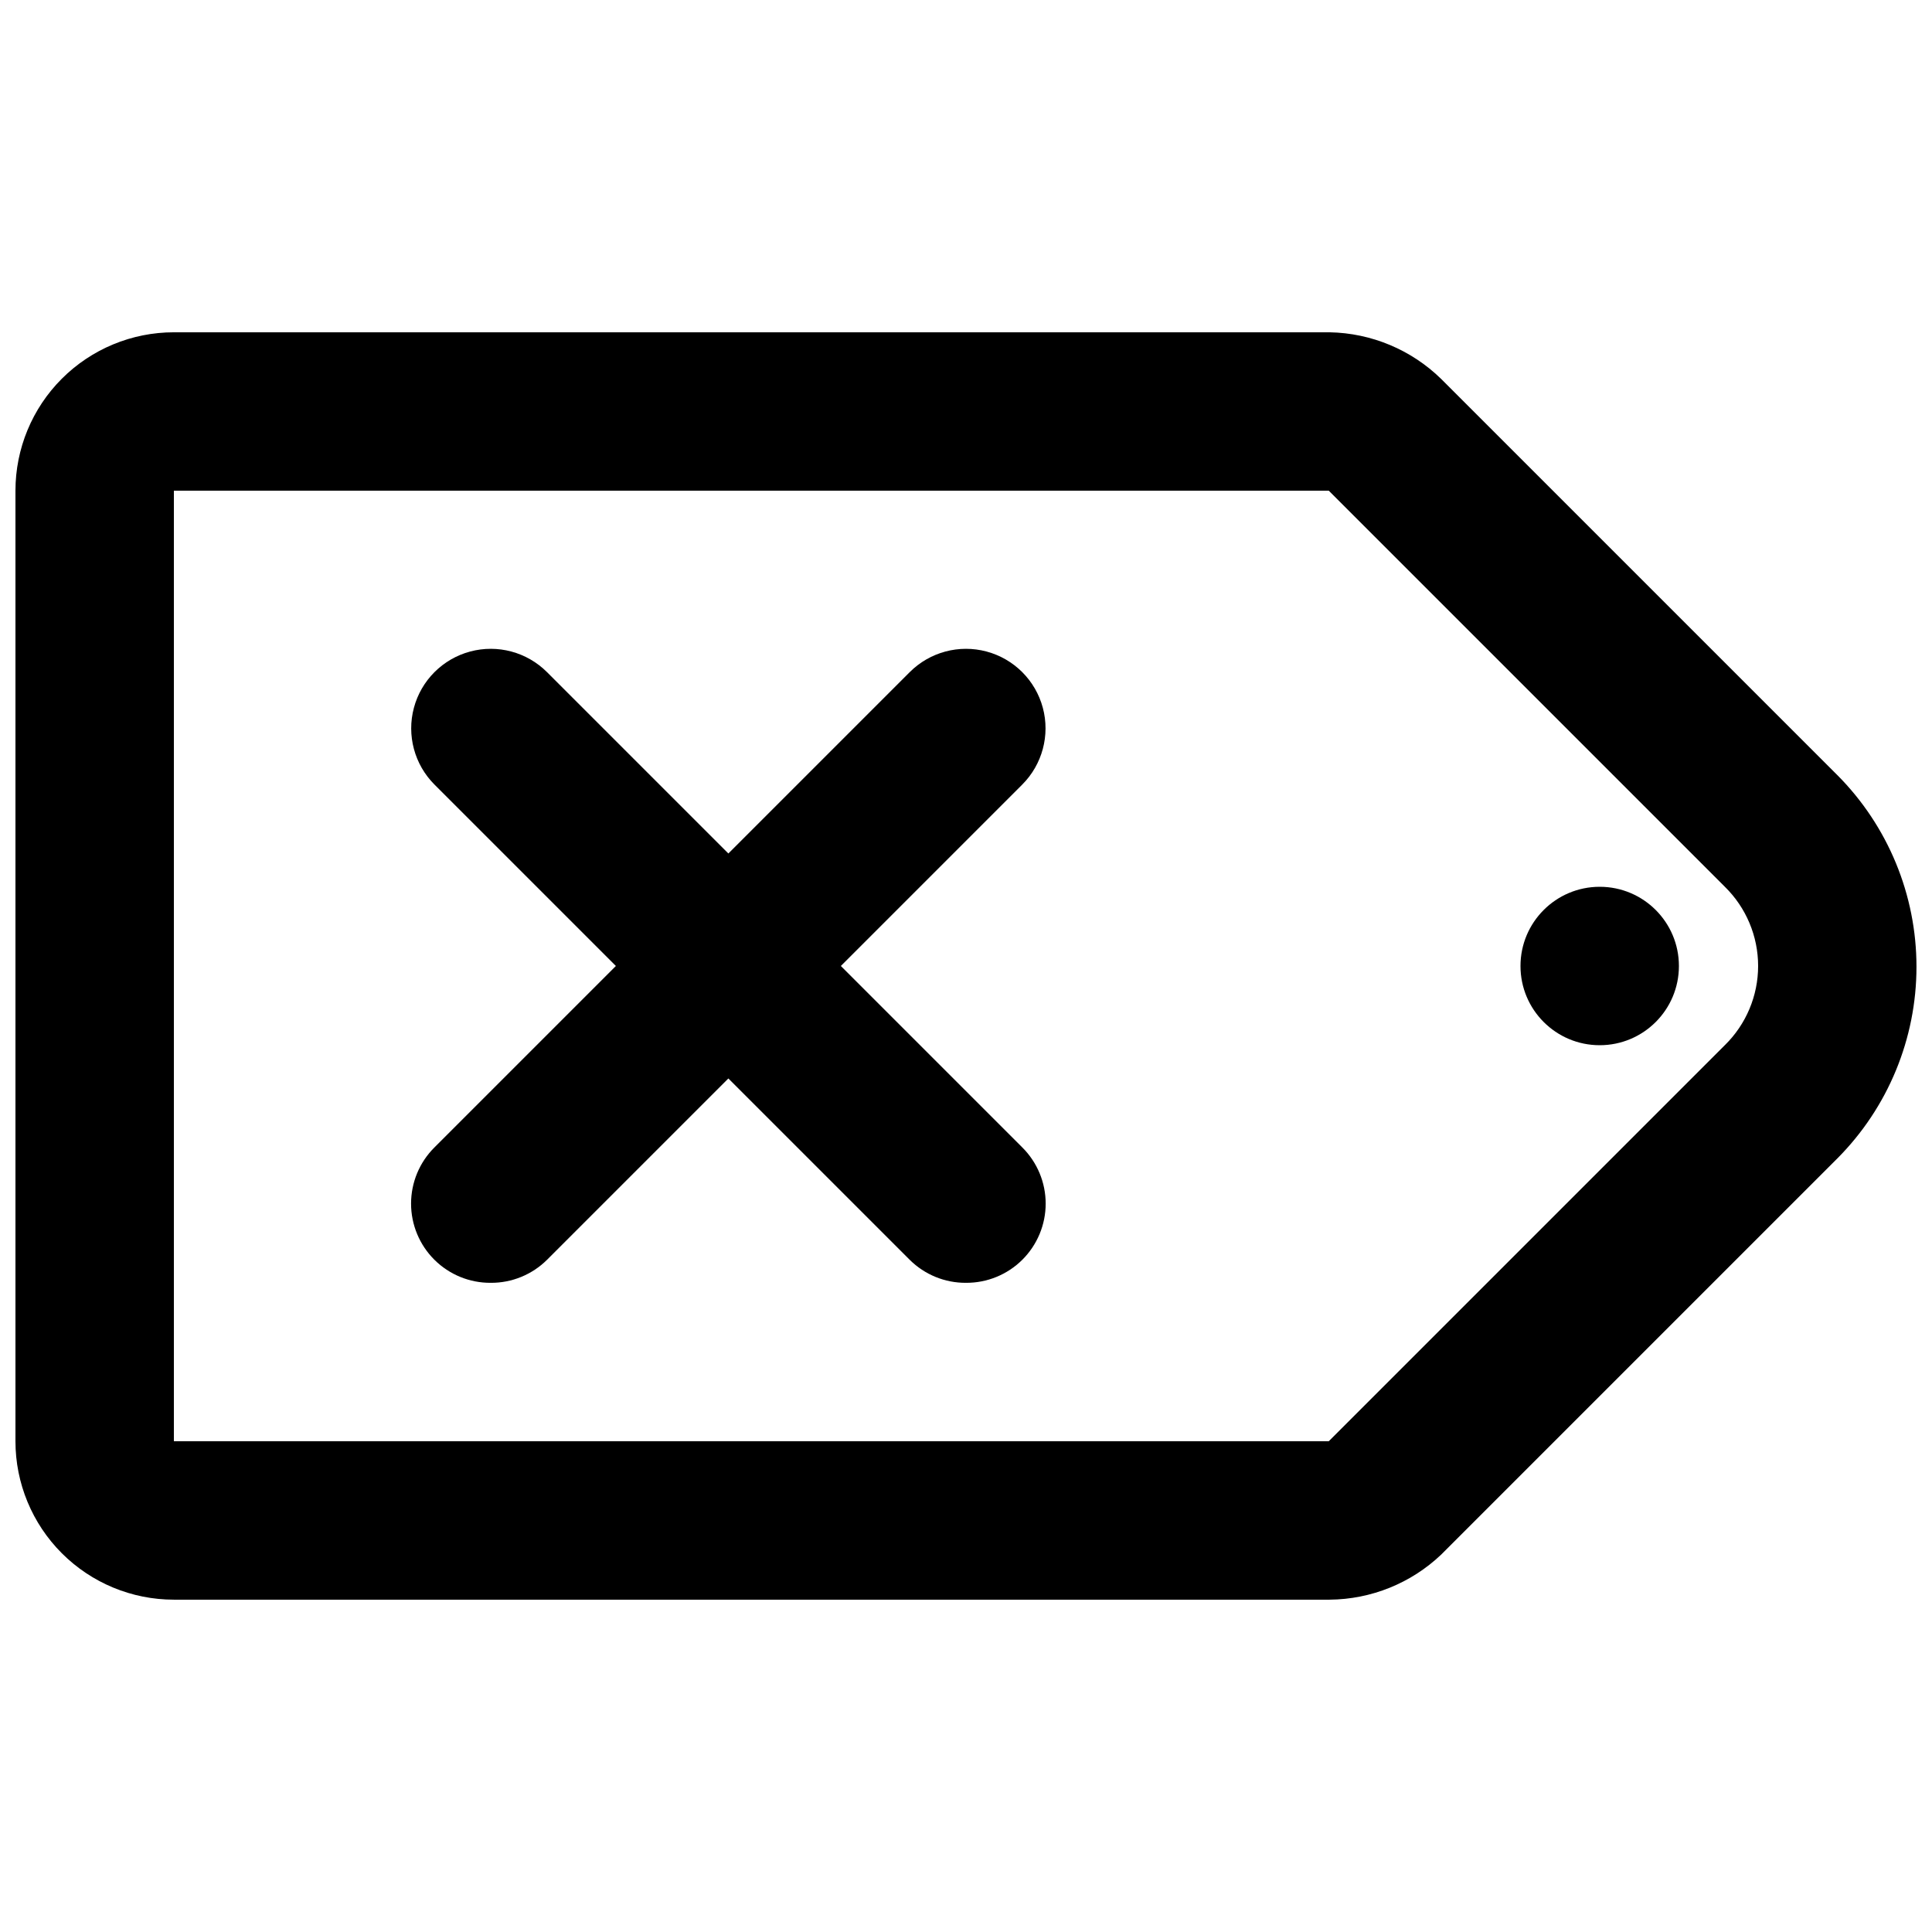 <?xml version="1.0" encoding="UTF-8"?>
<!-- Uploaded to: ICON Repo, www.iconrepo.com, Generator: ICON Repo Mixer Tools -->
<svg width="800px" height="800px" version="1.1" viewBox="144 144 512 512" xmlns="http://www.w3.org/2000/svg">
 <defs>
  <clipPath id="a">
   <path d="m148.09 232h503.81v336h-503.81z"/>
  </clipPath>
 </defs>
 <g clip-path="url(#a)">
  <path d="m496.35 567.93h-306.27c-11.137 0-21.812-4.422-29.688-12.297-7.875-7.871-12.297-18.551-12.297-29.688v-251.9c0-11.137 4.422-21.816 12.297-29.688 7.875-7.875 18.551-12.297 29.688-12.297h306.27c11.086 0.199 21.676 4.633 29.598 12.387l104.96 104.96v-0.004c13.434 13.496 20.977 31.762 20.977 50.801 0 19.043-7.543 37.309-20.977 50.801l-104.96 104.96c-7.988 7.602-18.57 11.879-29.598 11.965zm-306.27-293.89v251.9h306.06l104.96-104.96v0.004c5.644-5.531 8.82-13.094 8.82-20.992s-3.176-15.465-8.82-20.992l-104.96-104.96z"/>
 </g>
 <path d="m588.93 400c0 11.594-9.398 20.992-20.992 20.992s-20.992-9.398-20.992-20.992 9.398-20.992 20.992-20.992 20.992 9.398 20.992 20.992"/>
 <path d="m274.05 483.96c-5.582 0.035-10.945-2.156-14.906-6.086-3.973-3.941-6.207-9.309-6.207-14.902 0-5.598 2.234-10.965 6.207-14.906l125.95-125.95c5.324-5.324 13.086-7.402 20.359-5.453 7.273 1.949 12.957 7.629 14.906 14.902 1.949 7.273-0.133 15.035-5.457 20.359l-125.95 125.95c-3.961 3.93-9.324 6.121-14.902 6.086z"/>
 <path d="m400 483.96c-5.582 0.035-10.945-2.156-14.906-6.086l-125.95-125.95c-5.324-5.324-7.402-13.086-5.453-20.359 1.949-7.273 7.629-12.953 14.902-14.902 7.273-1.949 15.035 0.129 20.359 5.453l125.95 125.95c3.973 3.941 6.211 9.309 6.211 14.906 0 5.594-2.238 10.961-6.211 14.902-3.961 3.93-9.324 6.121-14.902 6.086z"/>
</svg>